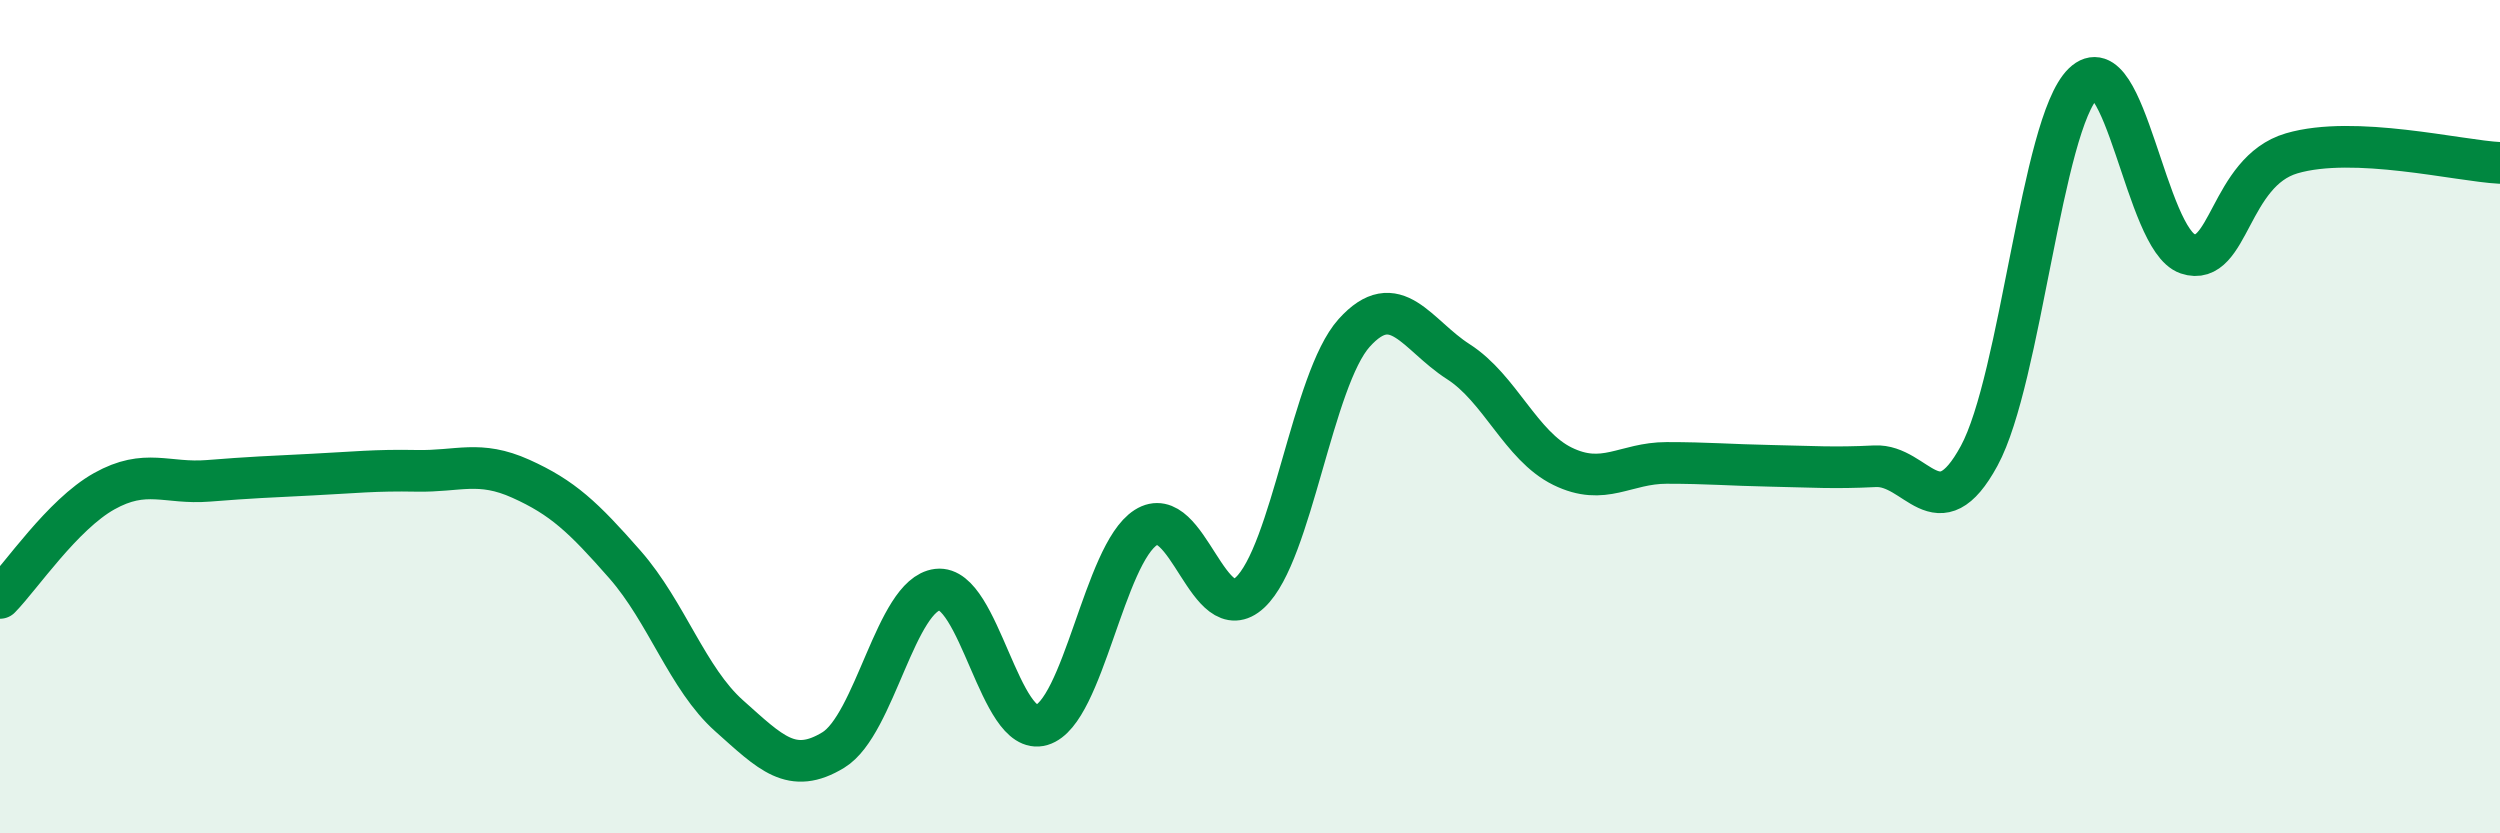 
    <svg width="60" height="20" viewBox="0 0 60 20" xmlns="http://www.w3.org/2000/svg">
      <path
        d="M 0,14.35 C 0.5,13.84 1.5,12.35 2.5,11.79 C 3.5,11.23 4,11.62 5,11.54 C 6,11.46 6.5,11.44 7.5,11.39 C 8.5,11.34 9,11.28 10,11.3 C 11,11.32 11.5,11.04 12.5,11.49 C 13.5,11.94 14,12.41 15,13.55 C 16,14.69 16.5,16.29 17.5,17.18 C 18.5,18.07 19,18.61 20,18 C 21,17.39 21.5,14.27 22.5,14.15 C 23.5,14.03 24,17.7 25,17.4 C 26,17.1 26.5,13.3 27.5,12.66 C 28.5,12.02 29,15.15 30,14.22 C 31,13.29 31.5,9.1 32.5,7.99 C 33.5,6.88 34,8.04 35,8.68 C 36,9.32 36.5,10.7 37.5,11.19 C 38.5,11.68 39,11.11 40,11.11 C 41,11.11 41.5,11.16 42.5,11.18 C 43.5,11.2 44,11.24 45,11.19 C 46,11.14 46.5,12.78 47.5,10.94 C 48.5,9.1 49,2.97 50,2 C 51,1.03 51.5,5.75 52.5,6.09 C 53.5,6.43 53.5,4.12 55,3.68 C 56.5,3.24 59,3.86 60,3.91L60 20L0 20Z"
        fill="#008740"
        opacity="0.1"
        stroke-linecap="round"
        stroke-linejoin="round"
      />
      <path
        d="M 0,14.35 C 0.5,13.84 1.5,12.35 2.5,11.79 C 3.5,11.23 4,11.62 5,11.54 C 6,11.46 6.5,11.44 7.5,11.39 C 8.5,11.34 9,11.28 10,11.3 C 11,11.32 11.5,11.04 12.5,11.49 C 13.5,11.94 14,12.41 15,13.55 C 16,14.69 16.5,16.29 17.5,17.18 C 18.5,18.07 19,18.61 20,18 C 21,17.39 21.5,14.27 22.5,14.15 C 23.5,14.03 24,17.7 25,17.4 C 26,17.1 26.5,13.3 27.5,12.66 C 28.5,12.02 29,15.15 30,14.22 C 31,13.29 31.5,9.1 32.5,7.99 C 33.5,6.88 34,8.04 35,8.68 C 36,9.32 36.5,10.7 37.5,11.19 C 38.5,11.68 39,11.11 40,11.11 C 41,11.11 41.5,11.16 42.5,11.18 C 43.5,11.2 44,11.24 45,11.19 C 46,11.14 46.5,12.78 47.5,10.94 C 48.5,9.1 49,2.97 50,2 C 51,1.03 51.5,5.75 52.5,6.09 C 53.5,6.43 53.5,4.12 55,3.68 C 56.5,3.24 59,3.86 60,3.91"
        stroke="#008740"
        stroke-width="1"
        fill="none"
        stroke-linecap="round"
        stroke-linejoin="round"
      />
    </svg>
  